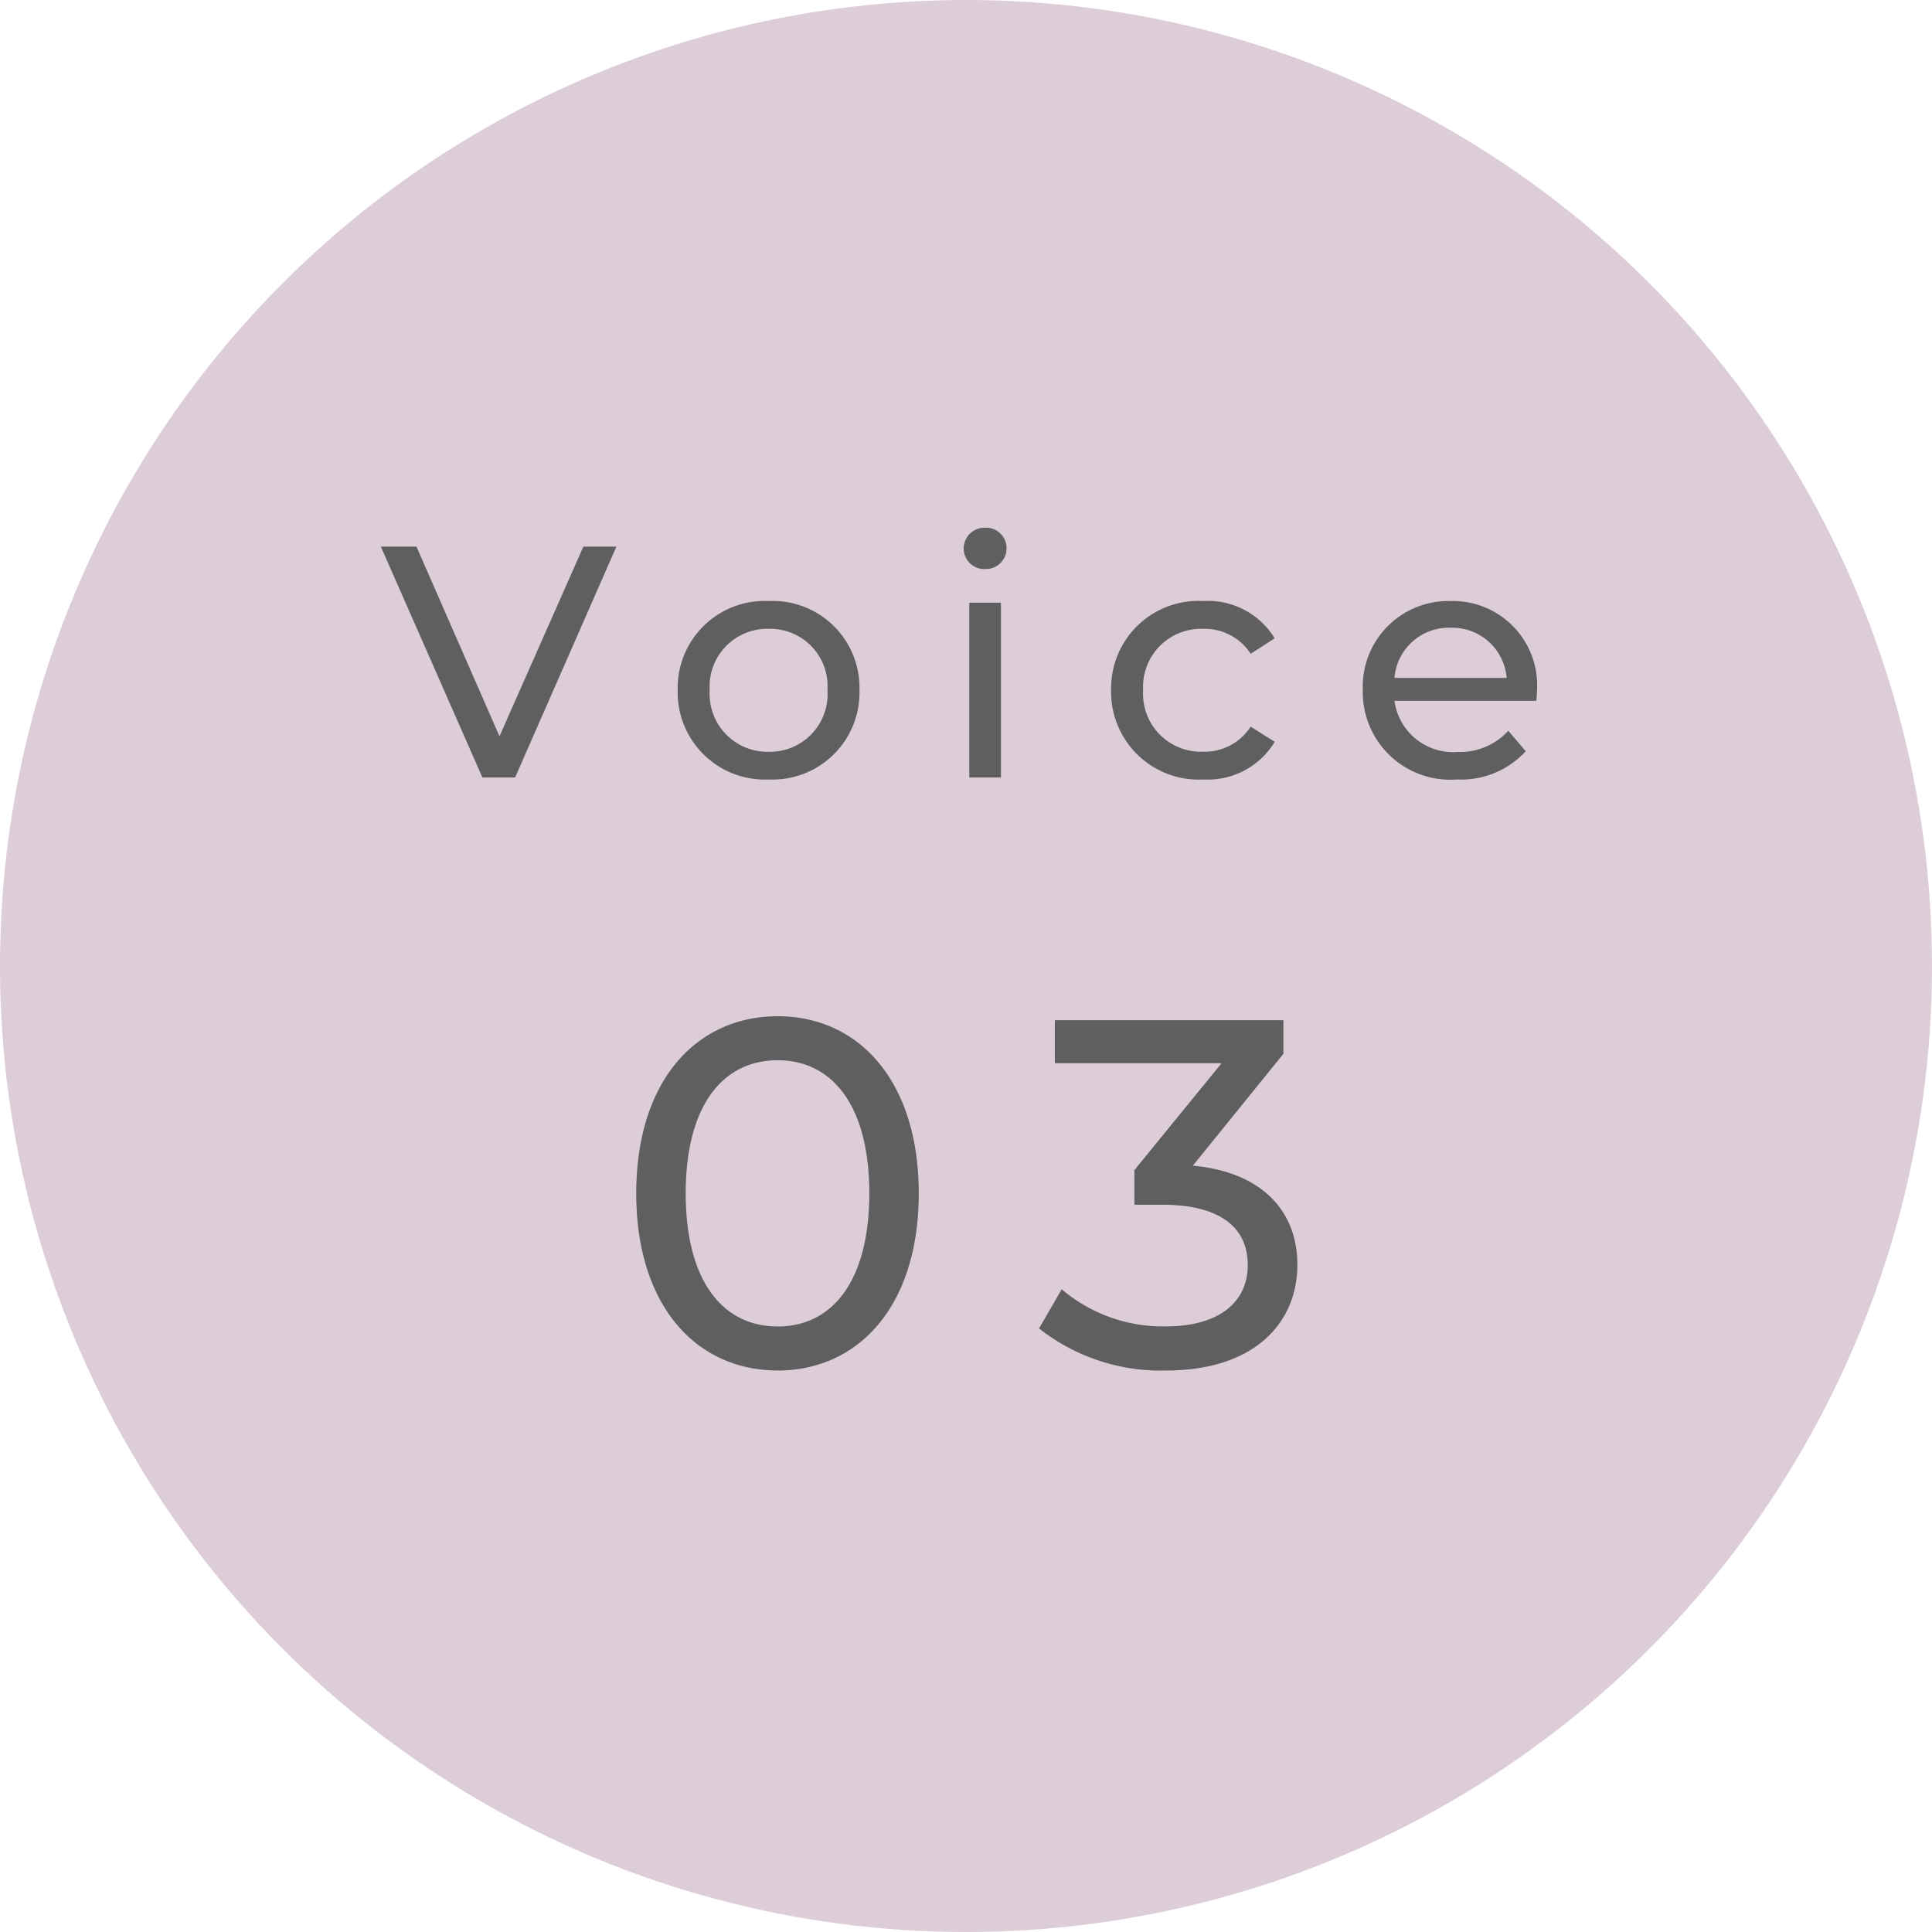 <svg xmlns="http://www.w3.org/2000/svg" width="82" height="82" viewBox="0 0 82 82"><circle cx="41" cy="41" r="41" fill="#ddcdd9"/><g transform="translate(16 19)"><path d="M-16.24-9.8-19.8-1.75-23.324-9.8h-1.512L-20.524,0h1.386l4.3-9.8ZM-8.372.084A3.692,3.692,0,0,0-4.522-3.71a3.681,3.681,0,0,0-3.85-3.78,3.692,3.692,0,0,0-3.864,3.78A3.7,3.7,0,0,0-8.372.084Zm0-1.176A2.457,2.457,0,0,1-10.878-3.71a2.445,2.445,0,0,1,2.506-2.6A2.434,2.434,0,0,1-5.88-3.71,2.446,2.446,0,0,1-8.372-1.092ZM.812-8.848a.879.879,0,0,0,.91-.9.871.871,0,0,0-.91-.854.885.885,0,0,0-.91.882A.874.874,0,0,0,.812-8.848ZM.14,0H1.484V-7.42H.14Zm9.94.084a3.32,3.32,0,0,0,3.024-1.6l-1.022-.644a2.313,2.313,0,0,1-2.016,1.064A2.459,2.459,0,0,1,7.518-3.71a2.462,2.462,0,0,1,2.548-2.6A2.313,2.313,0,0,1,12.082-5.25L13.1-5.908A3.309,3.309,0,0,0,10.08-7.49,3.707,3.707,0,0,0,6.16-3.71,3.718,3.718,0,0,0,10.08.084ZM24.234-3.668A3.578,3.578,0,0,0,20.566-7.49a3.634,3.634,0,0,0-3.724,3.78A3.715,3.715,0,0,0,20.832.084a3.724,3.724,0,0,0,2.926-1.2l-.742-.868a2.77,2.77,0,0,1-2.142.9,2.513,2.513,0,0,1-2.688-2.17h6.02C24.22-3.388,24.234-3.556,24.234-3.668ZM20.566-6.356a2.314,2.314,0,0,1,2.38,2.128h-4.76A2.313,2.313,0,0,1,20.566-6.356ZM-7.99,25.168c3.423,0,5.985-2.73,5.985-7.518s-2.562-7.518-5.985-7.518c-3.444,0-6.006,2.73-6.006,7.518S-11.434,25.168-7.99,25.168Zm0-1.869c-2.31,0-3.906-1.89-3.906-5.649S-10.3,12-7.99,12c2.289,0,3.885,1.89,3.885,5.649S-5.7,23.3-7.99,23.3ZM9.628,16.474l3.843-4.746V10.3H3.77v1.827h7.077l-3.7,4.536v1.47H8.326c2.52,0,3.633,1.008,3.633,2.562,0,1.6-1.26,2.6-3.465,2.6a6.62,6.62,0,0,1-4.431-1.575L3.1,23.383a8.336,8.336,0,0,0,5.4,1.785c3.738,0,5.565-2.016,5.565-4.494C14.06,18.406,12.569,16.747,9.628,16.474Z" transform="translate(25 14)" fill="#5f5f5f"/></g></svg>